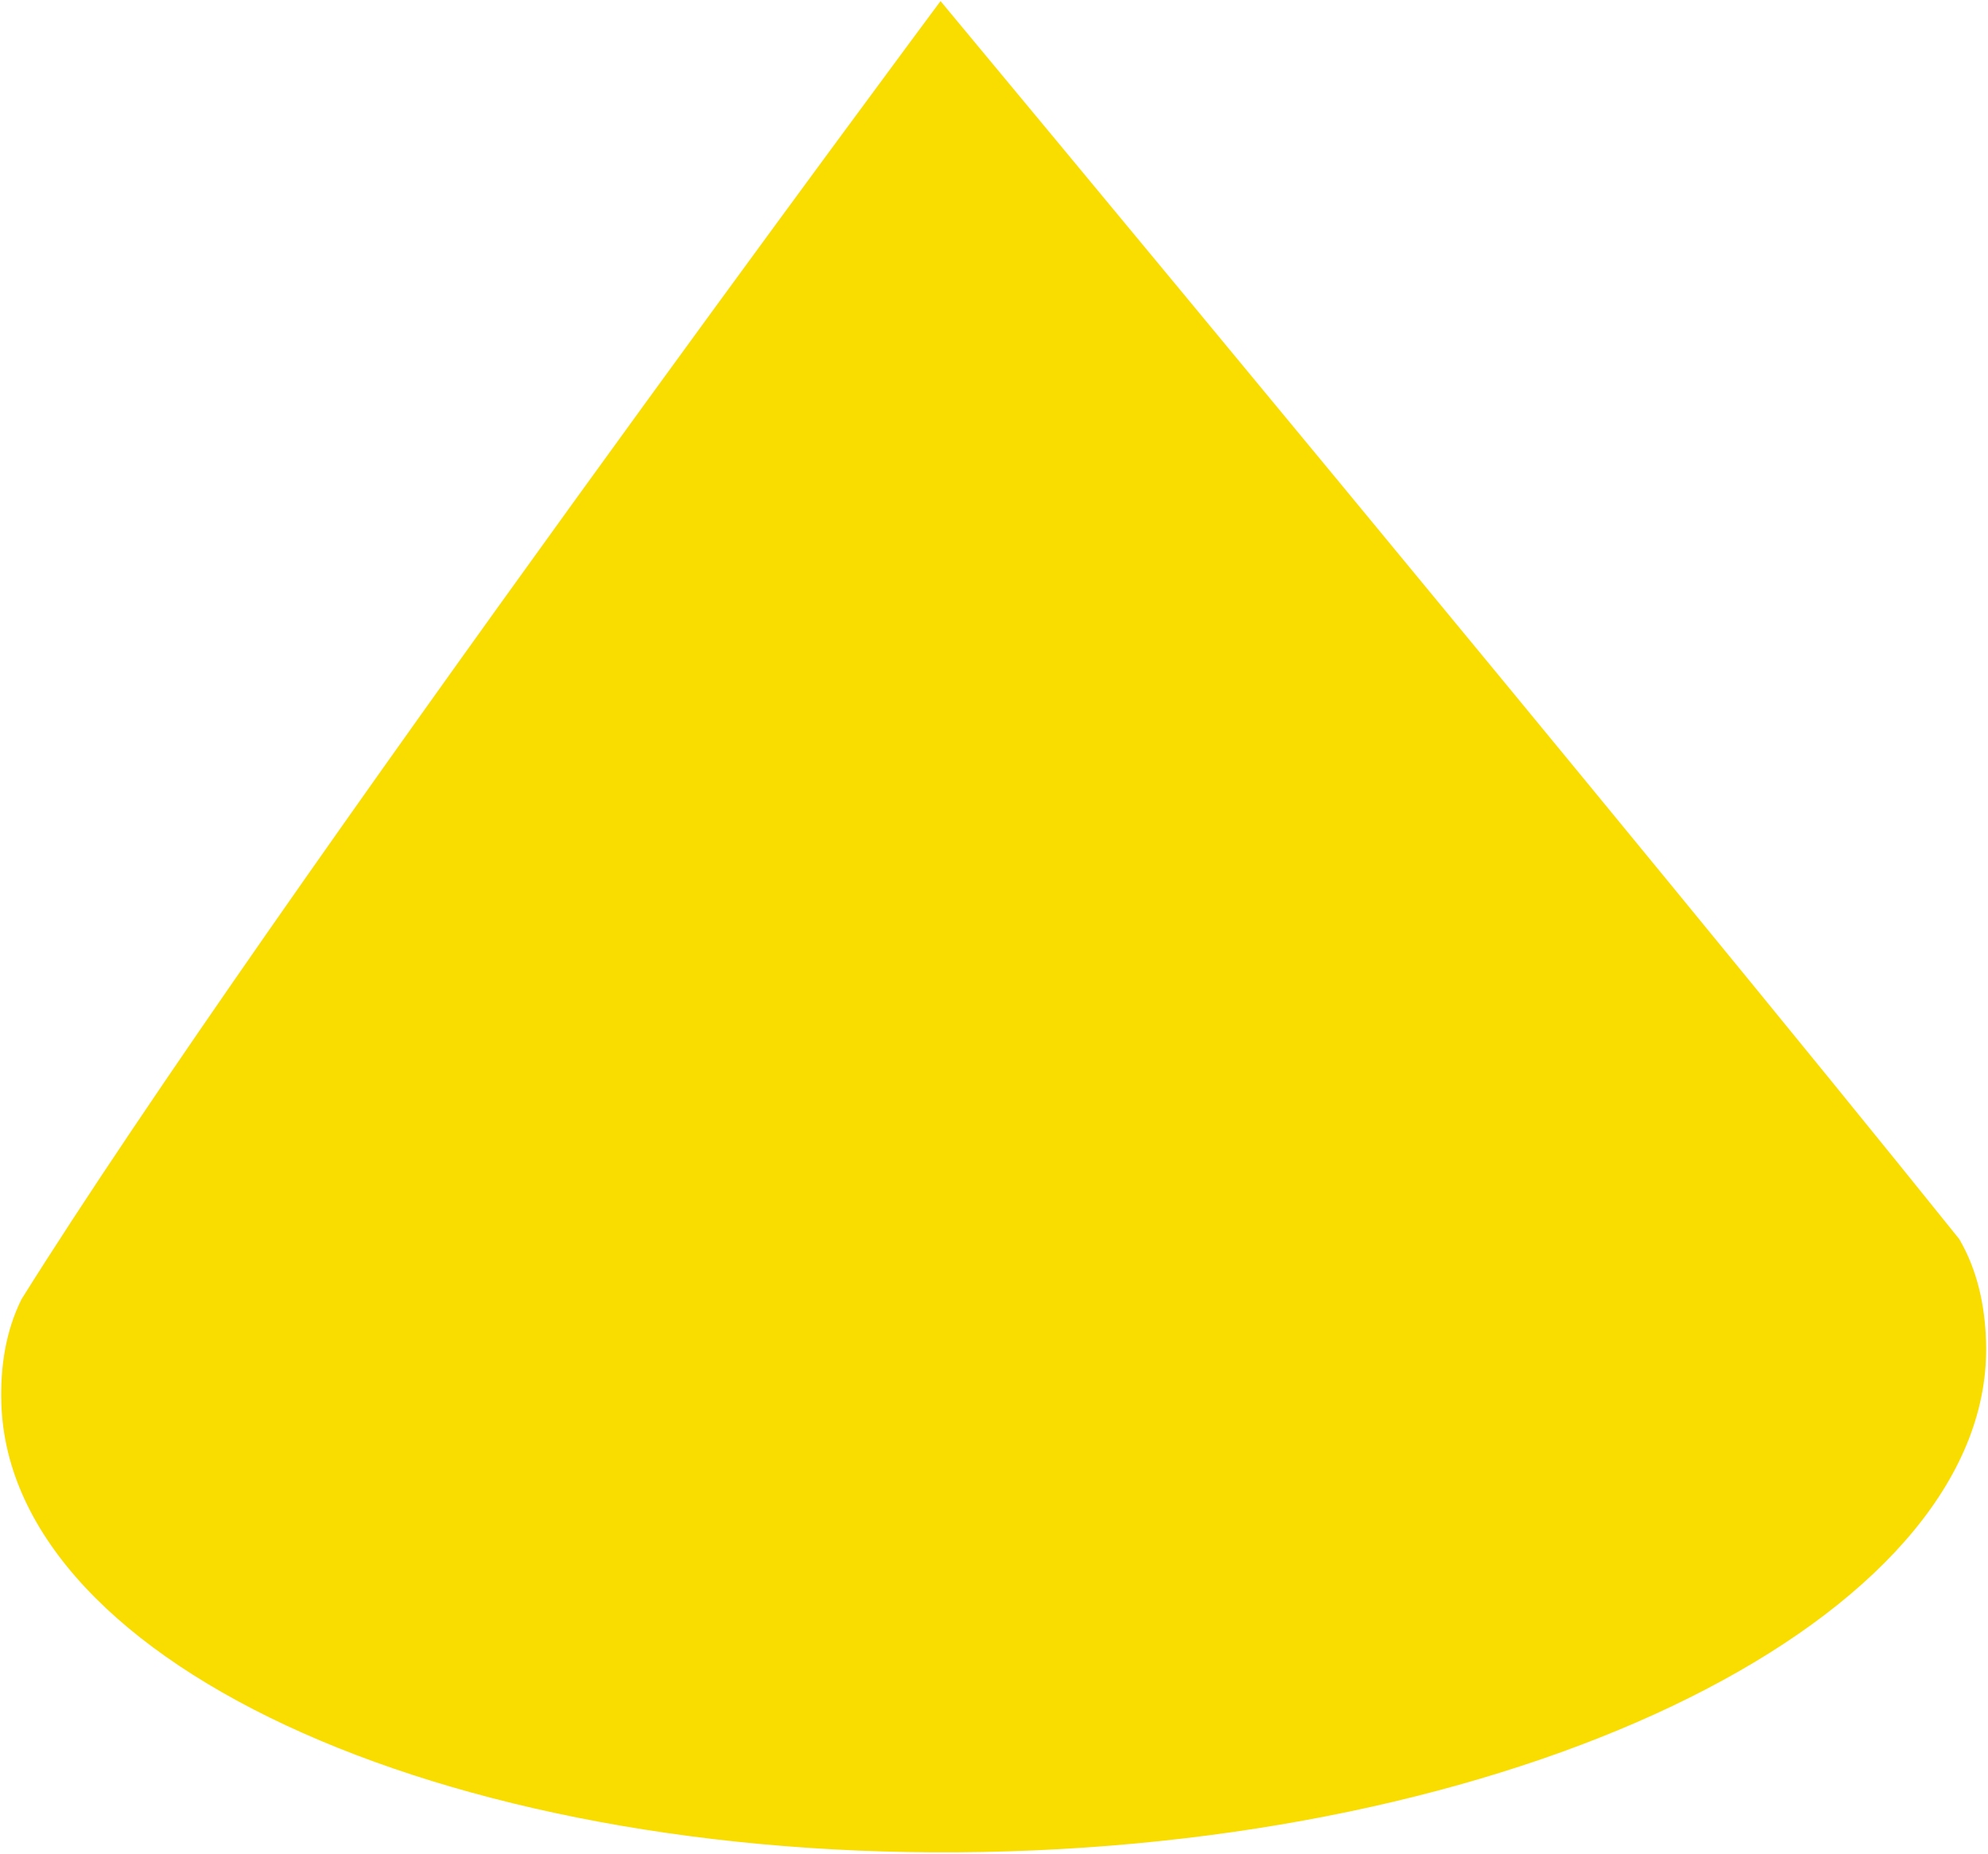 <svg width="1036" height="966" viewBox="0 0 1036 966" fill="none" xmlns="http://www.w3.org/2000/svg">
<path d="M1034.98 698.997C1034.42 680.527 1030.62 662.035 1021.01 645.571C864 450 490.139 0.565 490.139 0.565C490.139 0.565 140 471 11.196 676.945C2.741 693.98 0.143 712.738 0.704 731.207C5.057 869.034 240.237 973.542 525.804 964.576C811.372 955.61 1039.44 836.73 1034.98 698.997Z" fill="#F9DD00"/>
</svg>
